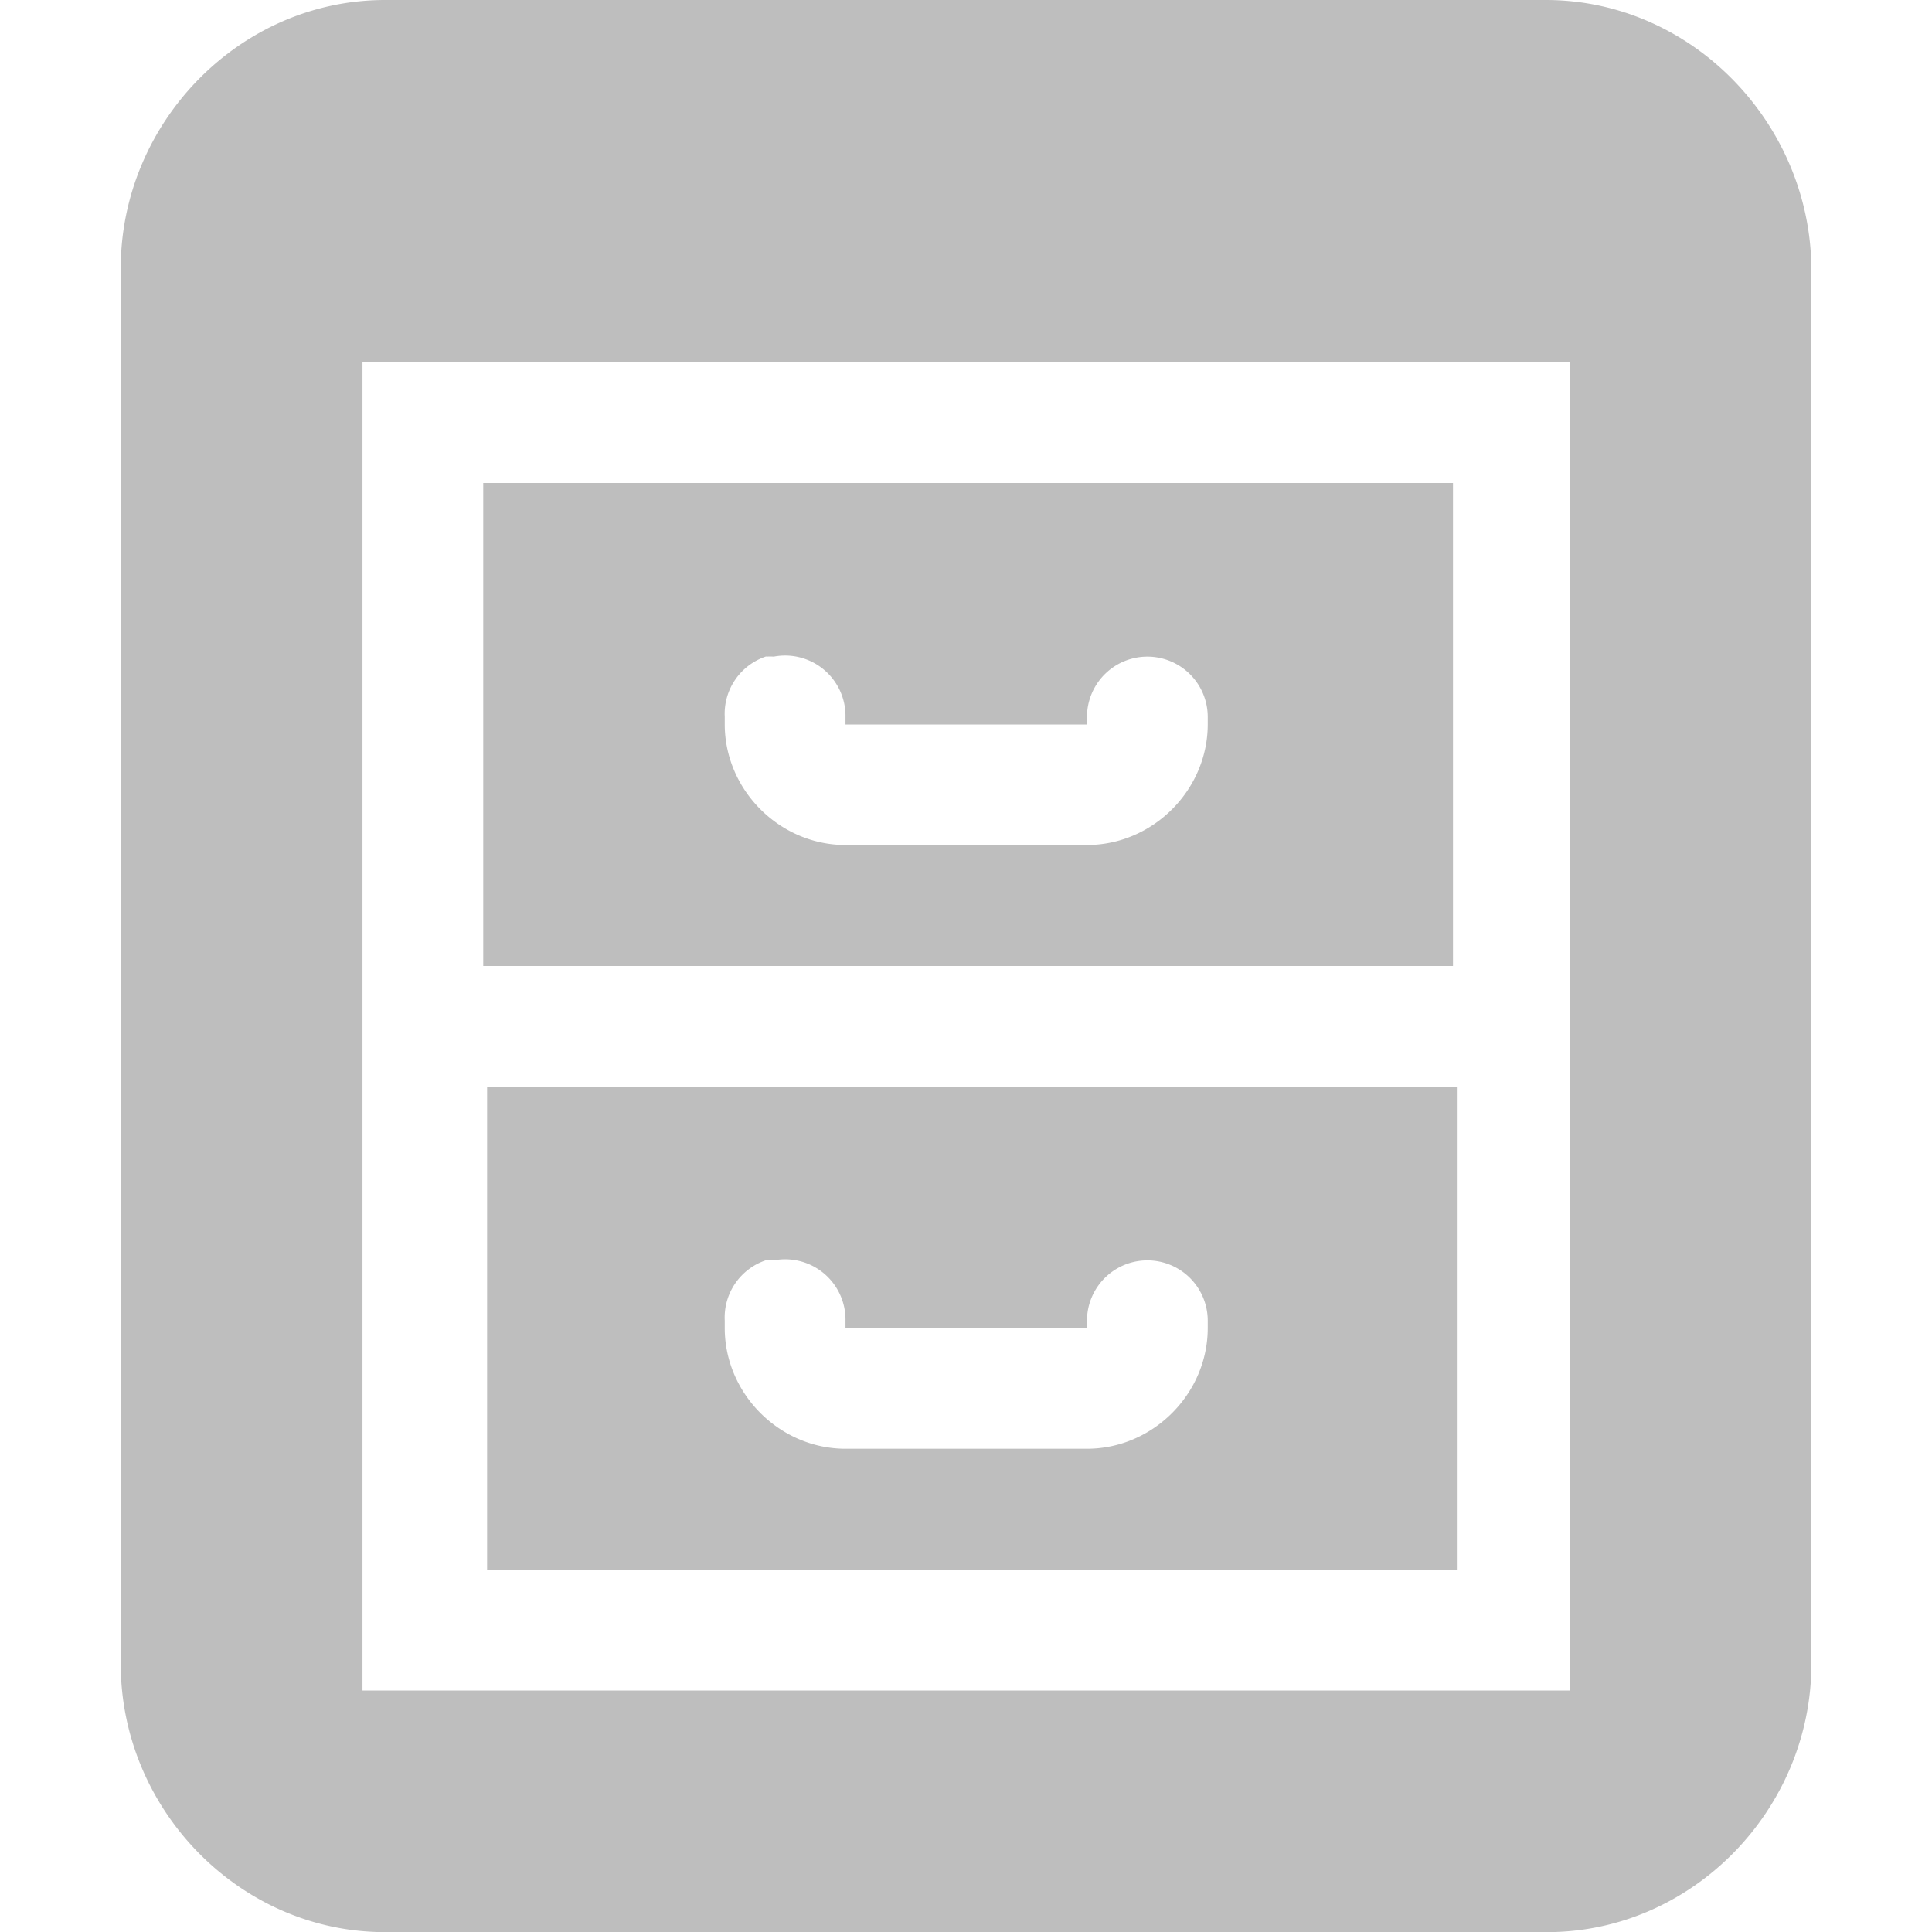 <?xml version="1.0" encoding="UTF-8" standalone="no"?>
<!-- Created with Inkscape (http://www.inkscape.org/) -->
<svg id="svg7384" xmlns:rdf="http://www.w3.org/1999/02/22-rdf-syntax-ns#" xmlns="http://www.w3.org/2000/svg" height="16" width="16" version="1.1" xmlns:cc="http://creativecommons.org/ns#" xmlns:dc="http://purl.org/dc/elements/1.1/">
 <title id="title9167">Gnome Symbolic Icon Theme</title>
 <g id="layer11" transform="translate(-202 -490)">
  <path id="rect11668-7" style="color:#000000;fill-rule:evenodd;fill:#bebebe" d="m205.19 490c-1.21 0-2.19 1.02-2.19 2.22v11.562c0 1.201 0.982 2.219 2.188 2.219h9.625c1.205 0 2.188-1.018 2.188-2.219v-11.562c-0.01-1.2-0.99-2.22-2.2-2.22h-9.625zm-0.188 3h10v11h-10v-11zm1 1v4h8.031v-4h-8.03zm2.344 1.438a0.5 0.5 0 0 1 0.062 0 0.5 0.5 0 0 1 0.594 0.5v0.062h2v-0.062a0.5 0.5 0 1 1 1 0v0.06c0 0.545-0.455 1-1 1h-2c-0.545 0-1-0.455-1-1v-0.062a0.5 0.5 0 0 1 0.344 -0.5zm-2.312 3.562v4h8.031v-4h-8.031zm2.312 1.438a0.5 0.5 0 0 1 0.062 0 0.5 0.5 0 0 1 0.594 0.5v0.062h2v-0.062a0.5 0.5 0 1 1 1 0v0.06c0 0.545-0.455 1-1 1h-2c-0.545 0-1-0.455-1-1v-0.062a0.5 0.5 0 0 1 0.344 -0.5z"/>
 </g>
</svg>
